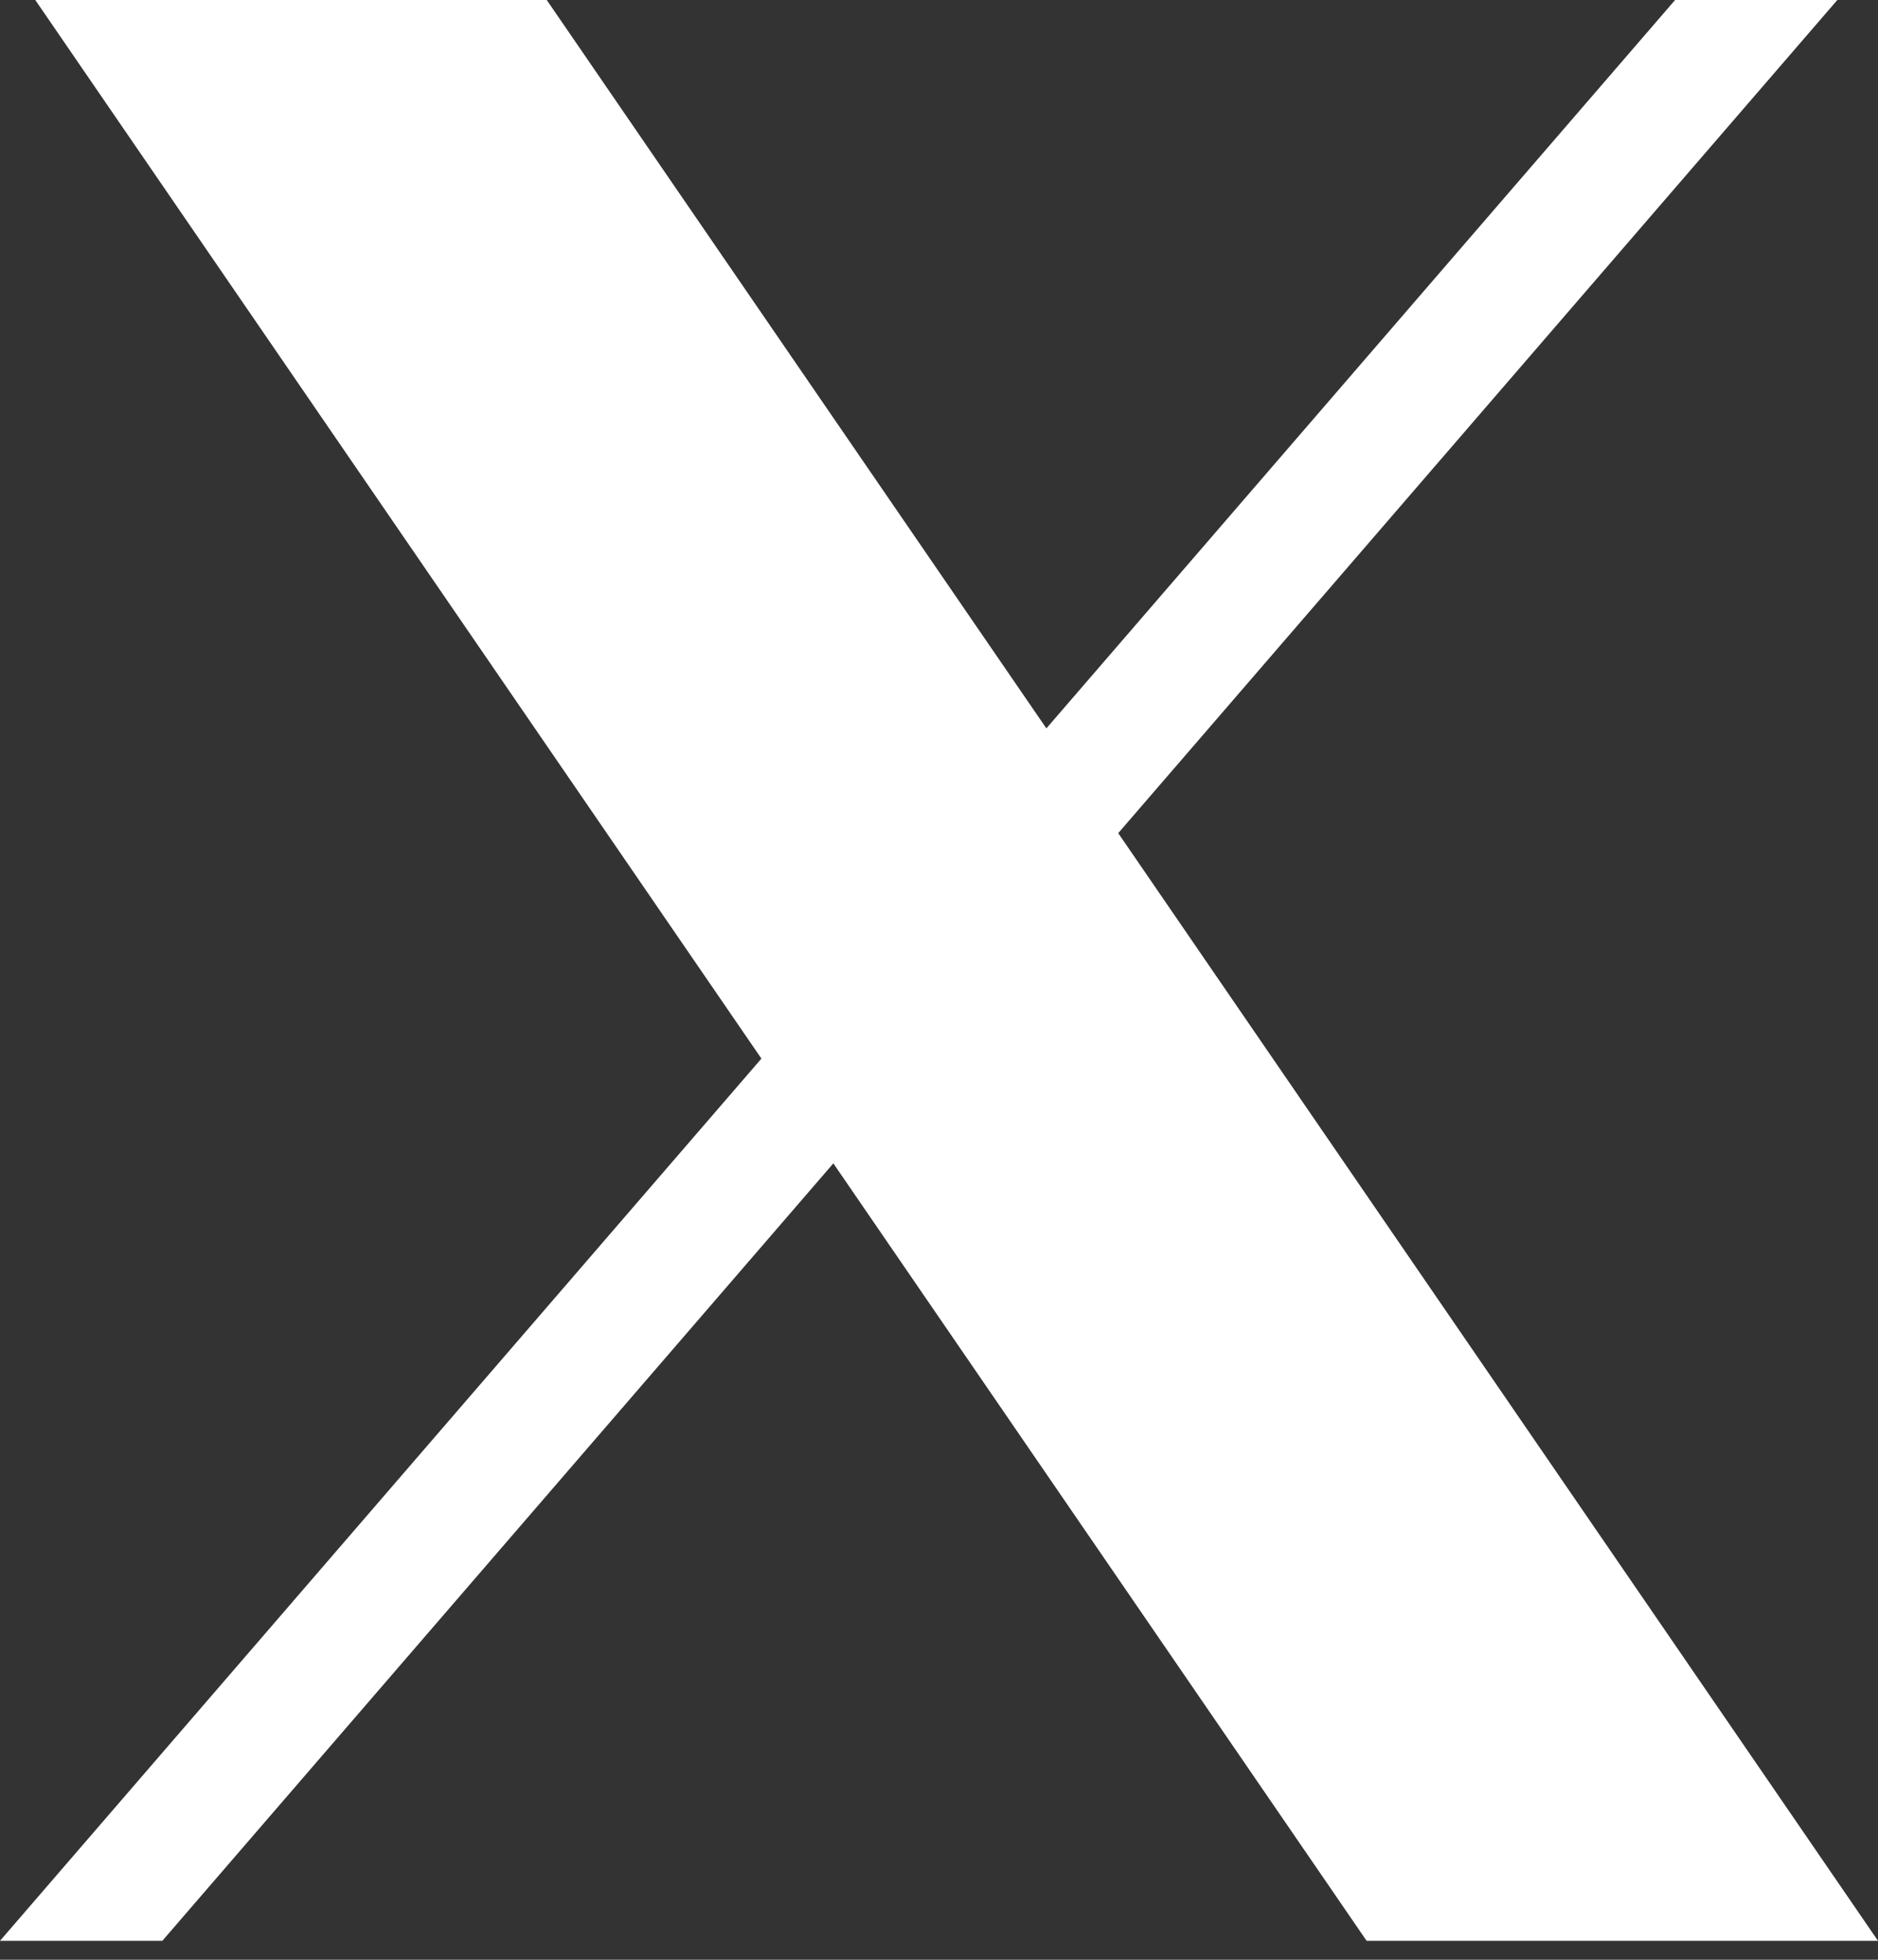 <svg width="23" height="24" viewBox="0 0 23 24" fill="none" xmlns="http://www.w3.org/2000/svg">
<rect x="0" y="0" width="23" height="24" fill="#333333" stroke="none"/>
<path d="M0.432 0L9.325 12.964L0 23.768H1.988L10.206 14.247L16.737 23.768H23L13.695 10.203L22.502 0H20.515L12.815 8.92L6.696 0H0.432Z" fill="white"/>
</svg>

